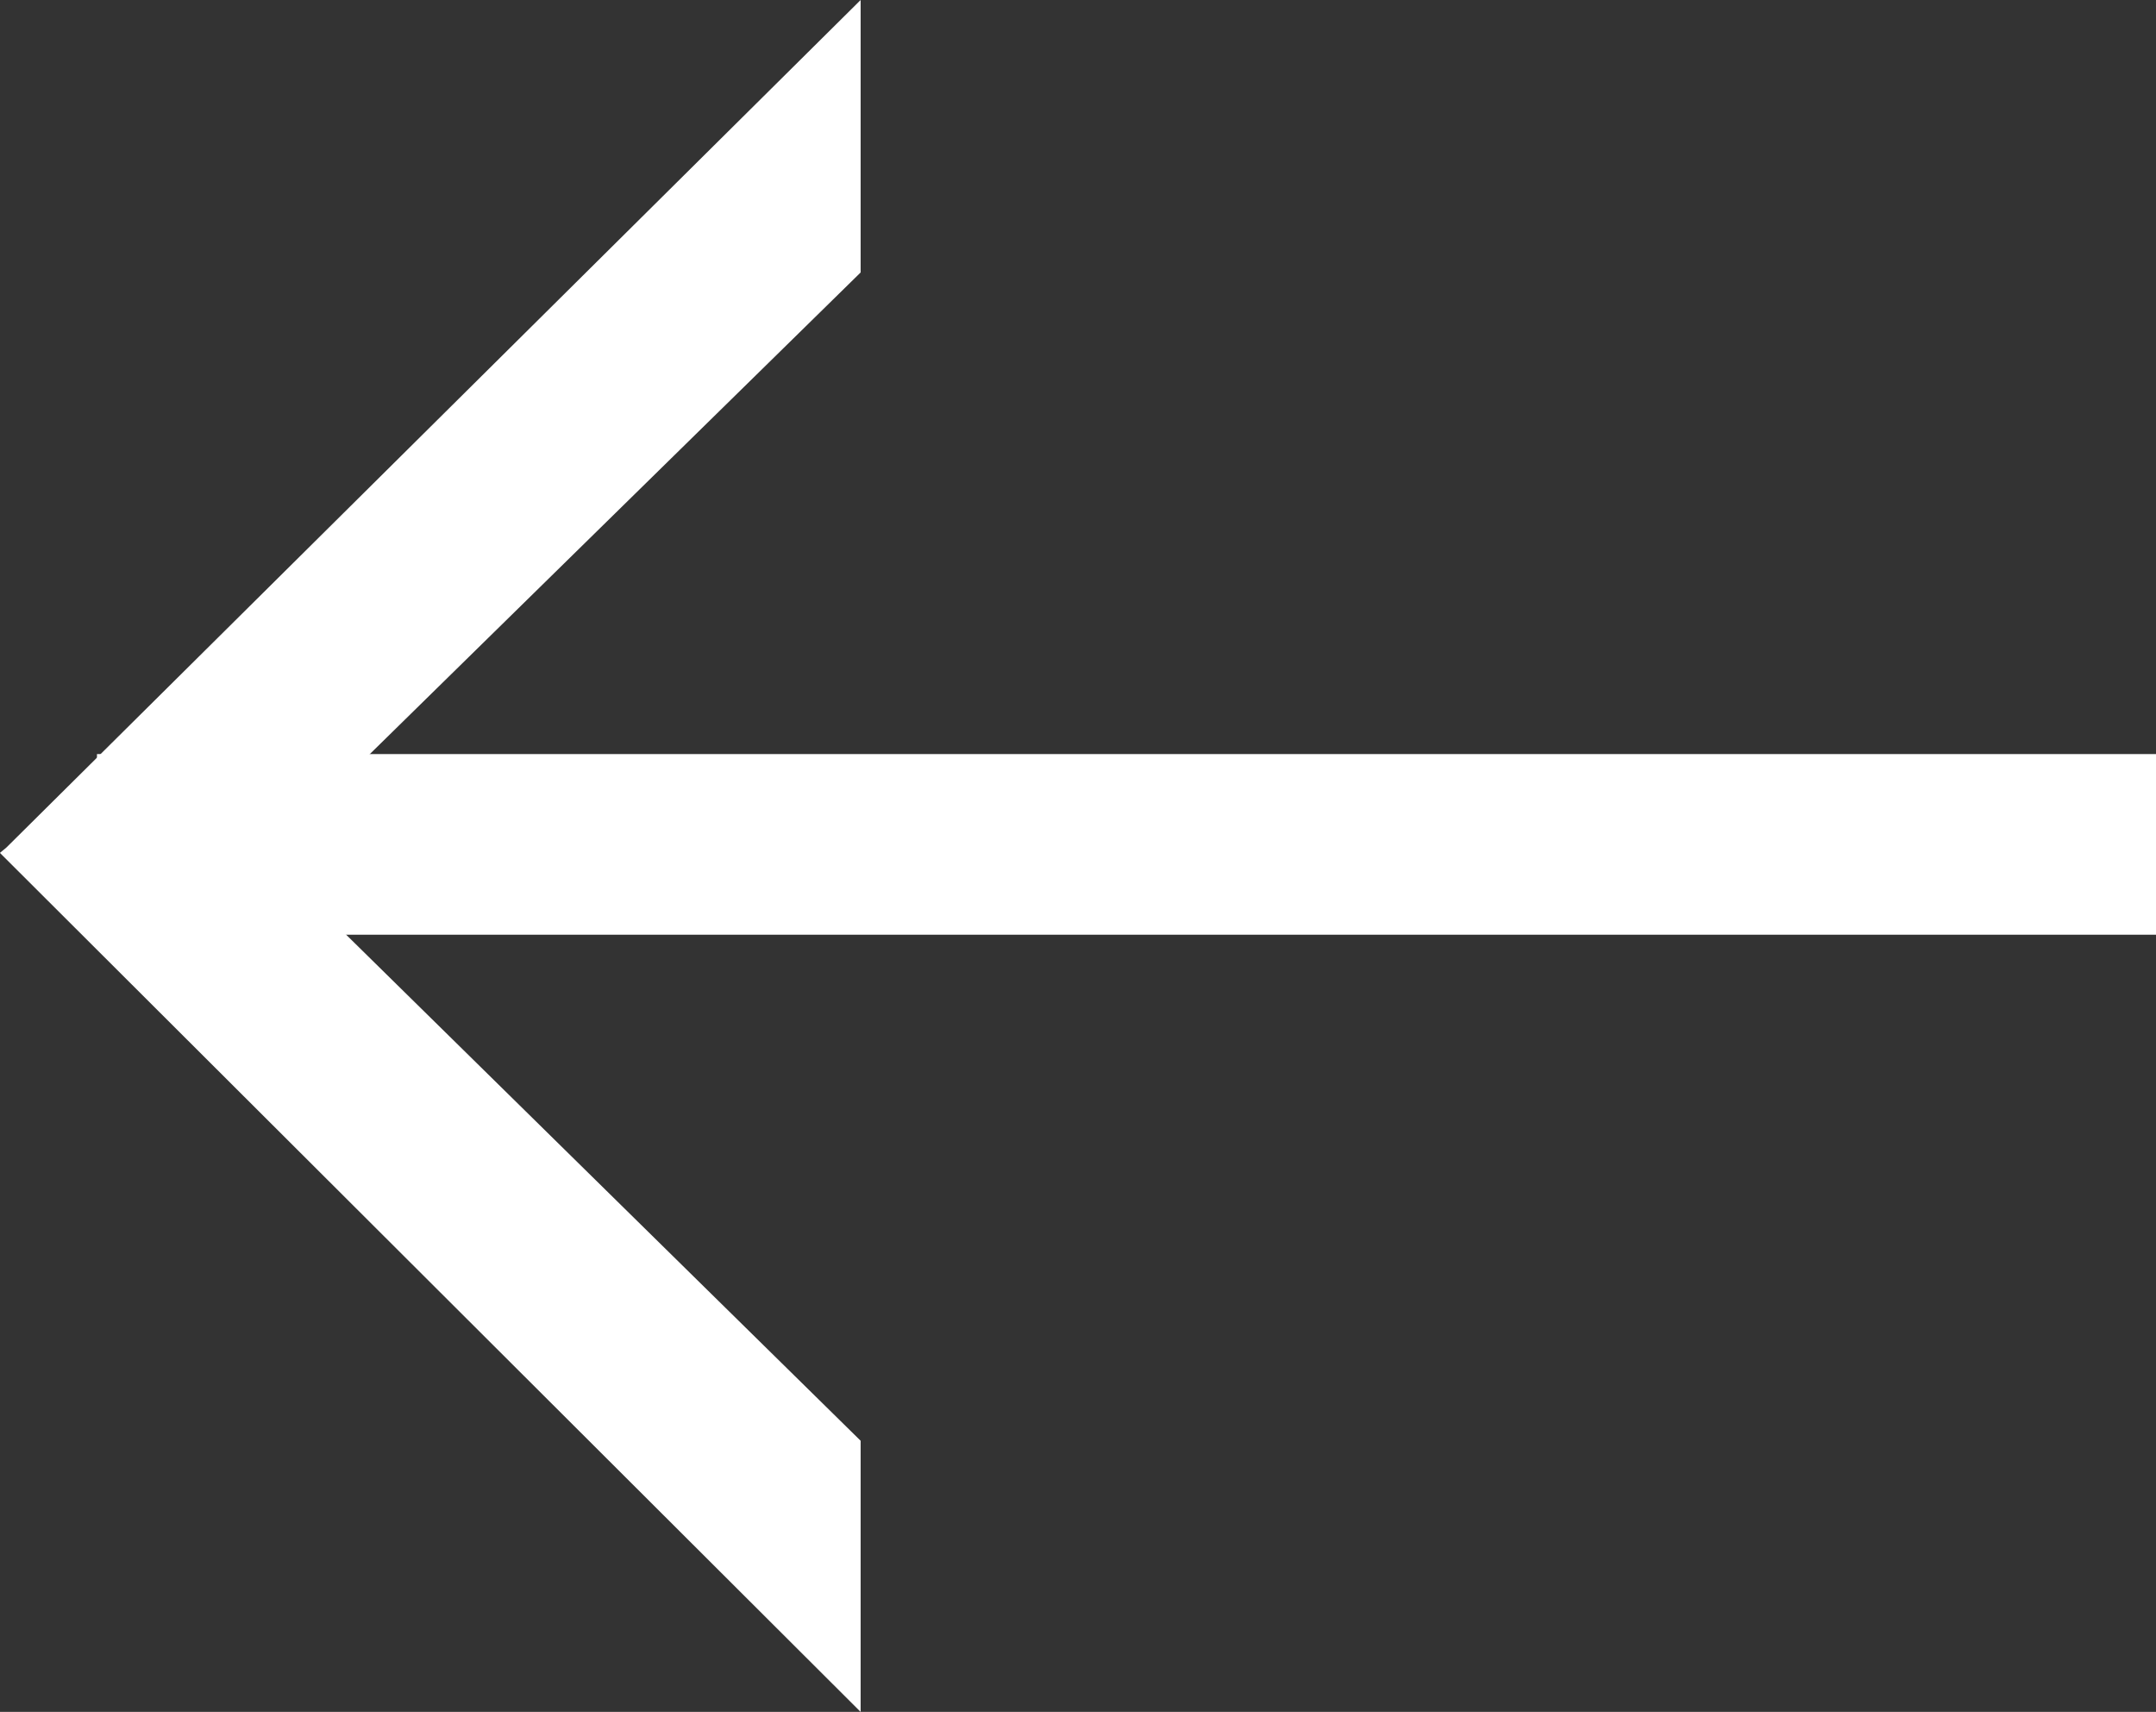 <svg xmlns="http://www.w3.org/2000/svg" width="29.28" height="23.247" viewBox="0 0 29.28 23.247">
  <rect x="0" y="0" width="29.28" height="23.247" fill="#333333" stroke="none"/>
  <g id="strzalka_mala" transform="translate(1181.773 -222.64) rotate(90)">
    <g id="Group_29" data-name="Group 29" transform="translate(222.64 1152.493)">
      <rect id="Rectangle_82" data-name="Rectangle 82" width="2.453" height="27.963" transform="translate(10.24 0)" fill="#fff"/>
      <path id="Union_1" data-name="Union 1" d="M11.508,11.6,0,0H3.7l7.923,8.075L19.565,0h3.682L11.582,11.689Z" transform="translate(0 17.592)" fill="#fff"/>
    </g>
  </g>
</svg>
